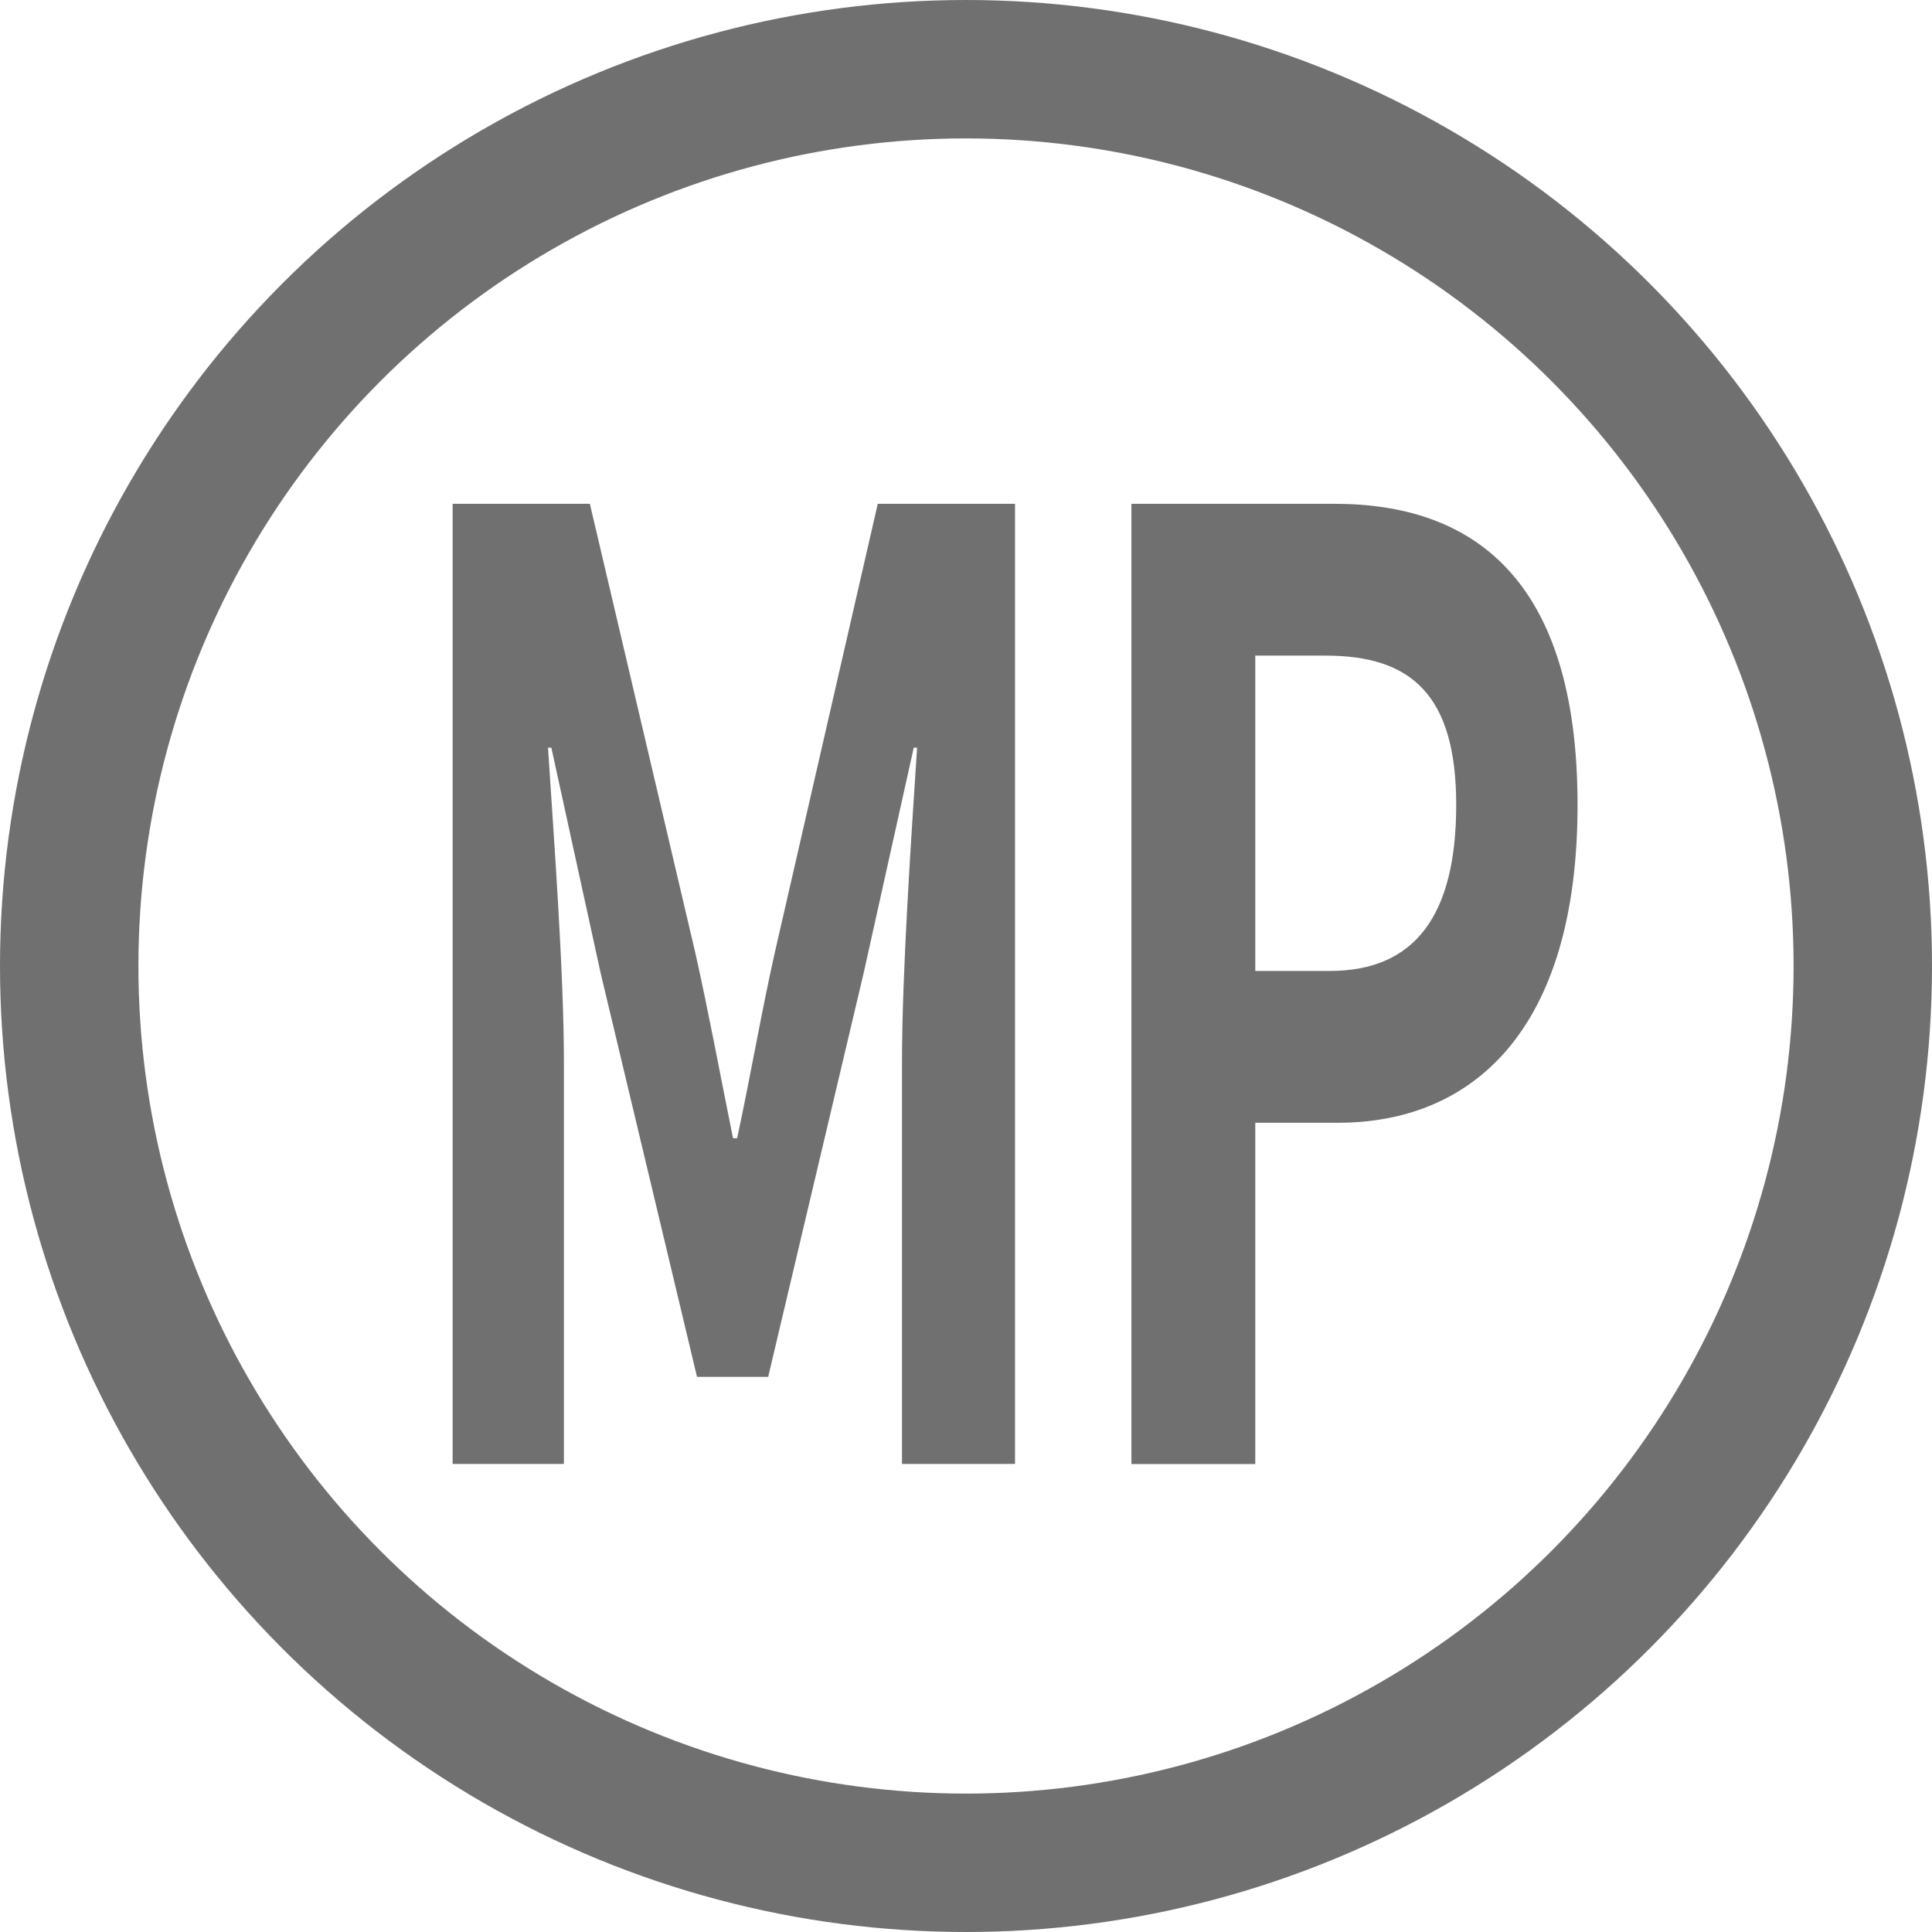 <?xml version="1.0" encoding="UTF-8"?><svg xmlns="http://www.w3.org/2000/svg" viewBox="0 0 167.5 167.5"><defs><style>.d{fill:none;stroke:#707070;stroke-miterlimit:10;stroke-width:12px;}.e{fill:#707070;}</style></defs><g id="a"/><g id="b"><g id="c"><g><circle class="d" cx="83.75" cy="83.75" r="77.75"/><g><path class="e" d="M39.24,43.68h11.9l9.14,38.92c1.16,5.17,2.18,10.68,3.27,16.08h.36c1.16-5.4,2.1-10.91,3.26-16.08l8.93-38.92h11.9V126.92h-9.8v-34.76c0-7.88,.8-19.46,1.31-27.34h-.29l-4.35,19.57-8.27,34.98h-6.17l-8.35-34.98-4.28-19.57h-.29c.51,7.87,1.38,19.46,1.38,27.34v34.76h-9.65V43.68Z"/><path class="e" d="M98.09,43.68h17.63c11.9,0,21.05,6.41,21.05,26.1s-9.22,27.56-20.76,27.56h-7.18v29.59h-10.74V43.68Zm17.2,40.5c7.4,0,10.96-4.84,10.96-14.4s-3.92-12.94-11.32-12.94h-6.1v27.34h6.46Z"/></g></g></g></g></svg>